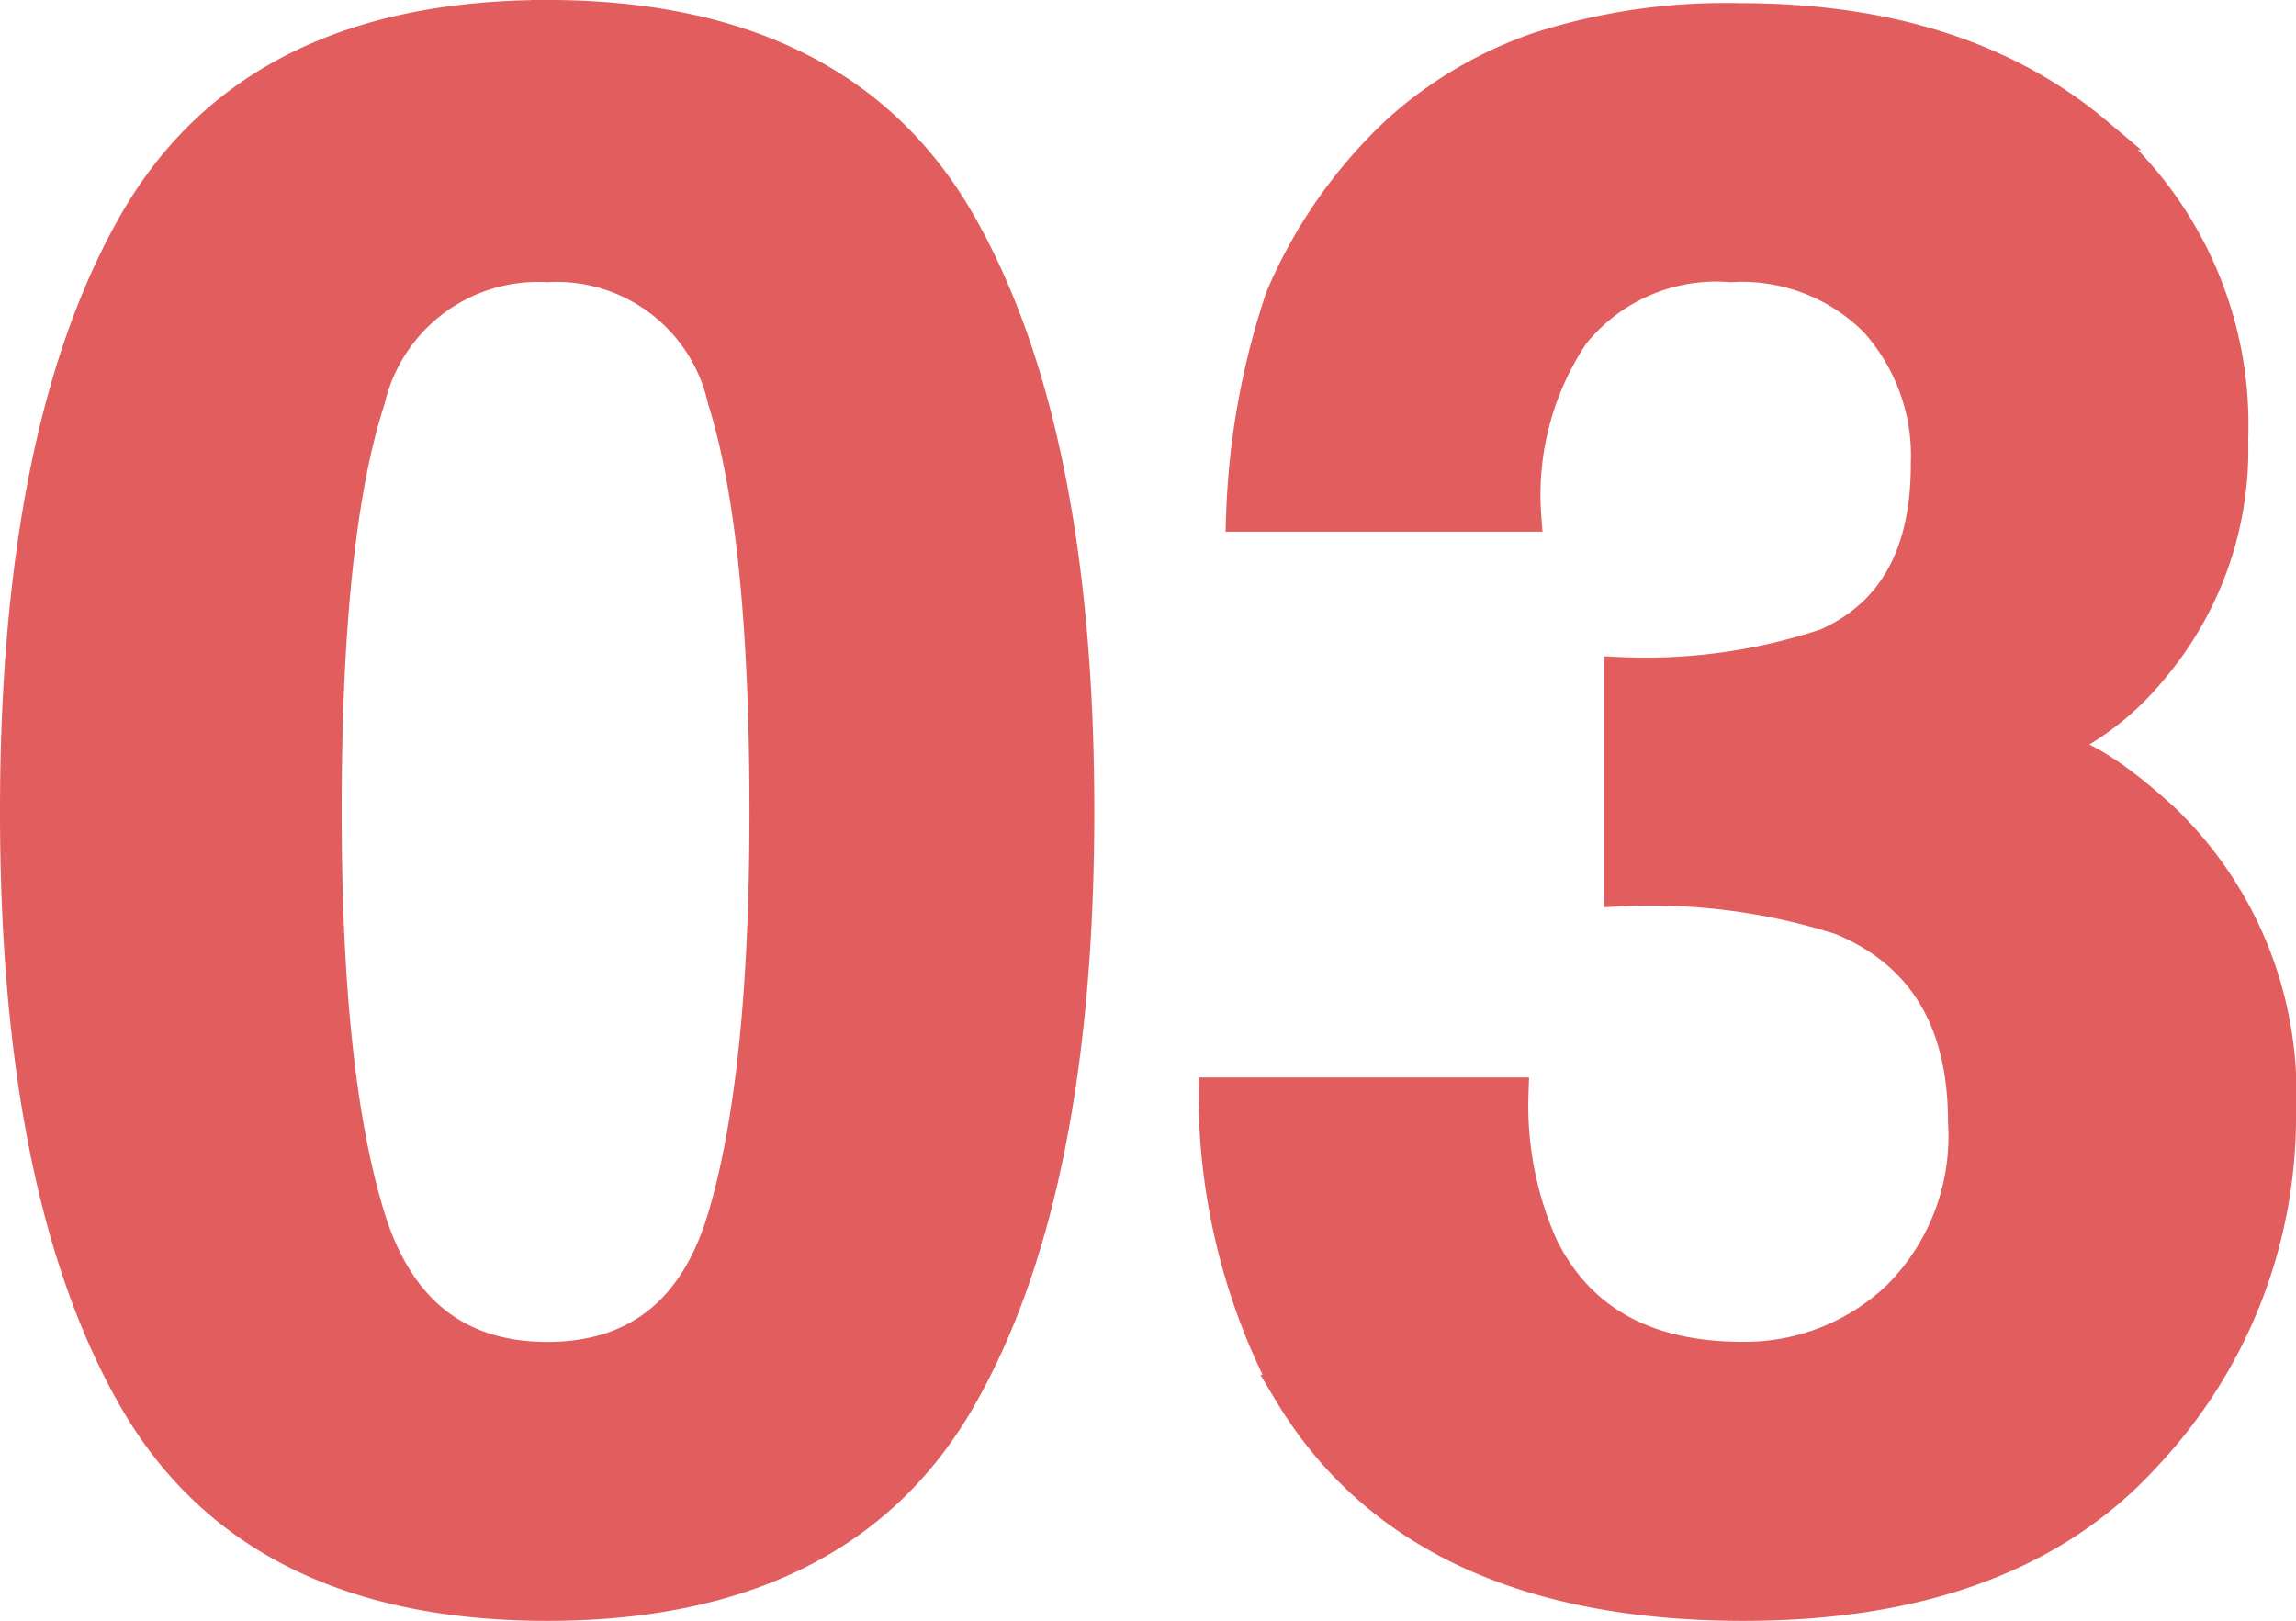 <svg xmlns="http://www.w3.org/2000/svg" width="70.145" height="49.518" viewBox="0 0 70.145 49.518">
  <path id="Path_139659" data-name="Path 139659" d="M10.813-7.076q0,8.108,1.33,12.405t5.449,4.3q4.119,0,5.4-4.3T24.272-7.076q0-8.5-1.281-12.584a5.233,5.233,0,0,0-5.4-4.086,5.309,5.309,0,0,0-5.449,4.086Q10.813-15.573,10.813-7.076Zm6.778-24.292q8.984,0,12.6,6.324T33.807-7.076q0,11.643-3.616,17.935t-12.6,6.292q-8.984,0-12.6-6.292T1.375-7.076q0-11.643,3.616-17.967T17.591-31.367ZM47.072,1.551a10.573,10.573,0,0,0,.908,4.67q1.686,3.405,6.13,3.405a6.792,6.792,0,0,0,4.751-1.865,6.929,6.929,0,0,0,2.027-5.367q0-4.638-3.762-6.195a19.1,19.1,0,0,0-6.746-.876v-6.616a17.5,17.5,0,0,0,6.292-.876q3.081-1.362,3.081-5.513a6.162,6.162,0,0,0-1.573-4.378,5.756,5.756,0,0,0-4.427-1.686,5.6,5.6,0,0,0-4.816,2.076,8.806,8.806,0,0,0-1.476,5.546H38.834a23.2,23.2,0,0,1,1.2-6.649A14.965,14.965,0,0,1,43.6-27.865a12.429,12.429,0,0,1,4.313-2.53,18.667,18.667,0,0,1,6.13-.876q6.746,0,10.881,3.486a11.612,11.612,0,0,1,4.135,9.357A10.344,10.344,0,0,1,66.6-11.422a8.417,8.417,0,0,1-3.243,2.432q1.265,0,3.632,2.173A11.6,11.6,0,0,1,70.52,2.135a15.076,15.076,0,0,1-4.135,10.492q-4.135,4.524-12.243,4.524-9.989,0-13.881-6.519a19.348,19.348,0,0,1-2.27-9.081Z" transform="translate(-0.875 31.867)" fill="#e25d5d" stroke="#e25d5d" stroke-width="1"/>
</svg>
